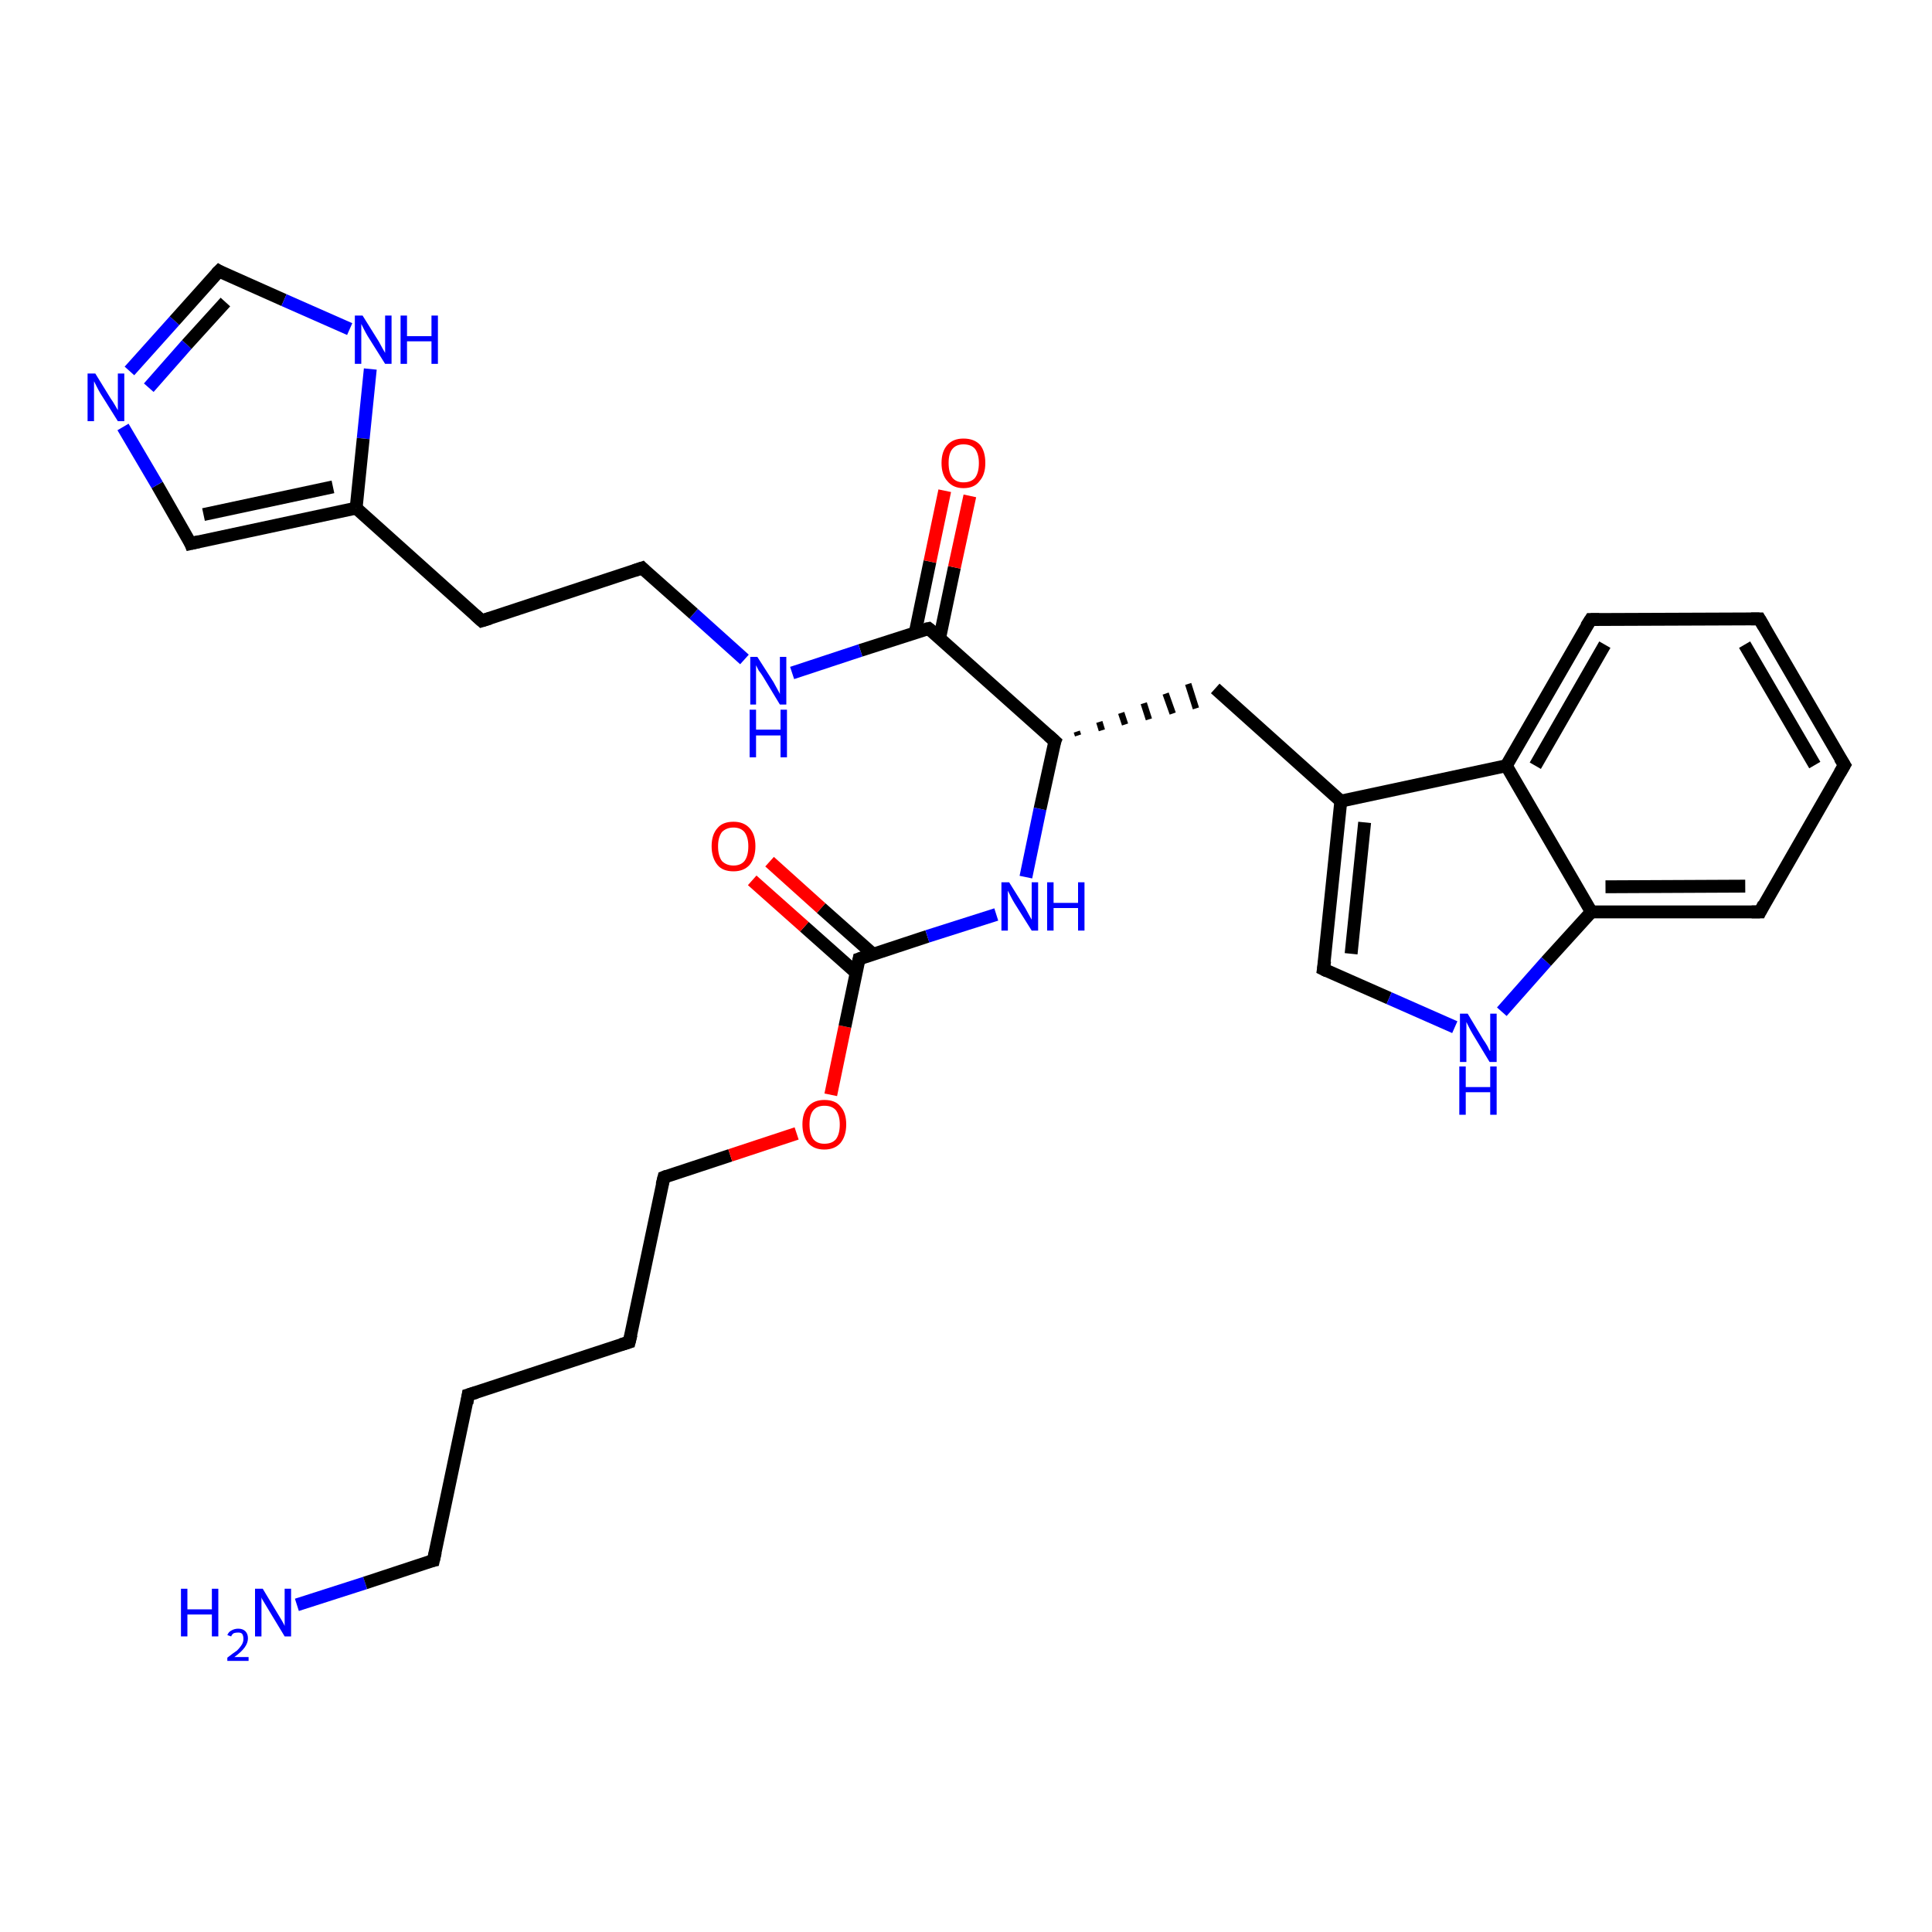 <?xml version='1.0' encoding='iso-8859-1'?>
<svg version='1.1' baseProfile='full'
              xmlns='http://www.w3.org/2000/svg'
                      xmlns:rdkit='http://www.rdkit.org/xml'
                      xmlns:xlink='http://www.w3.org/1999/xlink'
                  xml:space='preserve'
width='300px' height='300px' viewBox='0 0 300 300'>
<!-- END OF HEADER -->
<rect style='opacity:1.0;fill:#FFFFFF;stroke:none' width='300.0' height='300.0' x='0.0' y='0.0'> </rect>
<path class='bond-0 atom-0 atom-1' d='M 46.1,249.2 L 56.7,245.8' style='fill:none;fill-rule:evenodd;stroke:#0000FF;stroke-width:2.0px;stroke-linecap:butt;stroke-linejoin:miter;stroke-opacity:1' />
<path class='bond-0 atom-0 atom-1' d='M 56.7,245.8 L 67.3,242.3' style='fill:none;fill-rule:evenodd;stroke:#000000;stroke-width:2.0px;stroke-linecap:butt;stroke-linejoin:miter;stroke-opacity:1' />
<path class='bond-1 atom-1 atom-2' d='M 67.3,242.3 L 72.7,216.6' style='fill:none;fill-rule:evenodd;stroke:#000000;stroke-width:2.0px;stroke-linecap:butt;stroke-linejoin:miter;stroke-opacity:1' />
<path class='bond-2 atom-2 atom-3' d='M 72.7,216.6 L 97.7,208.4' style='fill:none;fill-rule:evenodd;stroke:#000000;stroke-width:2.0px;stroke-linecap:butt;stroke-linejoin:miter;stroke-opacity:1' />
<path class='bond-3 atom-3 atom-4' d='M 97.7,208.4 L 103.1,182.8' style='fill:none;fill-rule:evenodd;stroke:#000000;stroke-width:2.0px;stroke-linecap:butt;stroke-linejoin:miter;stroke-opacity:1' />
<path class='bond-4 atom-4 atom-5' d='M 103.1,182.8 L 113.4,179.4' style='fill:none;fill-rule:evenodd;stroke:#000000;stroke-width:2.0px;stroke-linecap:butt;stroke-linejoin:miter;stroke-opacity:1' />
<path class='bond-4 atom-4 atom-5' d='M 113.4,179.4 L 123.7,176.0' style='fill:none;fill-rule:evenodd;stroke:#FF0000;stroke-width:2.0px;stroke-linecap:butt;stroke-linejoin:miter;stroke-opacity:1' />
<path class='bond-5 atom-5 atom-6' d='M 129.0,170.0 L 131.2,159.4' style='fill:none;fill-rule:evenodd;stroke:#FF0000;stroke-width:2.0px;stroke-linecap:butt;stroke-linejoin:miter;stroke-opacity:1' />
<path class='bond-5 atom-5 atom-6' d='M 131.2,159.4 L 133.4,148.9' style='fill:none;fill-rule:evenodd;stroke:#000000;stroke-width:2.0px;stroke-linecap:butt;stroke-linejoin:miter;stroke-opacity:1' />
<path class='bond-6 atom-6 atom-7' d='M 135.6,148.2 L 127.5,141.0' style='fill:none;fill-rule:evenodd;stroke:#000000;stroke-width:2.0px;stroke-linecap:butt;stroke-linejoin:miter;stroke-opacity:1' />
<path class='bond-6 atom-6 atom-7' d='M 127.5,141.0 L 119.5,133.8' style='fill:none;fill-rule:evenodd;stroke:#FF0000;stroke-width:2.0px;stroke-linecap:butt;stroke-linejoin:miter;stroke-opacity:1' />
<path class='bond-6 atom-6 atom-7' d='M 133.0,151.1 L 124.9,143.9' style='fill:none;fill-rule:evenodd;stroke:#000000;stroke-width:2.0px;stroke-linecap:butt;stroke-linejoin:miter;stroke-opacity:1' />
<path class='bond-6 atom-6 atom-7' d='M 124.9,143.9 L 116.8,136.7' style='fill:none;fill-rule:evenodd;stroke:#FF0000;stroke-width:2.0px;stroke-linecap:butt;stroke-linejoin:miter;stroke-opacity:1' />
<path class='bond-7 atom-6 atom-8' d='M 133.4,148.9 L 144.0,145.4' style='fill:none;fill-rule:evenodd;stroke:#000000;stroke-width:2.0px;stroke-linecap:butt;stroke-linejoin:miter;stroke-opacity:1' />
<path class='bond-7 atom-6 atom-8' d='M 144.0,145.4 L 154.7,142.0' style='fill:none;fill-rule:evenodd;stroke:#0000FF;stroke-width:2.0px;stroke-linecap:butt;stroke-linejoin:miter;stroke-opacity:1' />
<path class='bond-8 atom-8 atom-9' d='M 159.3,136.2 L 161.5,125.6' style='fill:none;fill-rule:evenodd;stroke:#0000FF;stroke-width:2.0px;stroke-linecap:butt;stroke-linejoin:miter;stroke-opacity:1' />
<path class='bond-8 atom-8 atom-9' d='M 161.5,125.6 L 163.8,115.1' style='fill:none;fill-rule:evenodd;stroke:#000000;stroke-width:2.0px;stroke-linecap:butt;stroke-linejoin:miter;stroke-opacity:1' />
<path class='bond-9 atom-9 atom-10' d='M 167.4,114.2 L 167.2,113.6' style='fill:none;fill-rule:evenodd;stroke:#000000;stroke-width:1.0px;stroke-linecap:butt;stroke-linejoin:miter;stroke-opacity:1' />
<path class='bond-9 atom-9 atom-10' d='M 171.1,113.4 L 170.7,112.1' style='fill:none;fill-rule:evenodd;stroke:#000000;stroke-width:1.0px;stroke-linecap:butt;stroke-linejoin:miter;stroke-opacity:1' />
<path class='bond-9 atom-9 atom-10' d='M 174.7,112.5 L 174.1,110.7' style='fill:none;fill-rule:evenodd;stroke:#000000;stroke-width:1.0px;stroke-linecap:butt;stroke-linejoin:miter;stroke-opacity:1' />
<path class='bond-9 atom-9 atom-10' d='M 178.4,111.7 L 177.6,109.2' style='fill:none;fill-rule:evenodd;stroke:#000000;stroke-width:1.0px;stroke-linecap:butt;stroke-linejoin:miter;stroke-opacity:1' />
<path class='bond-9 atom-9 atom-10' d='M 182.1,110.8 L 181.0,107.7' style='fill:none;fill-rule:evenodd;stroke:#000000;stroke-width:1.0px;stroke-linecap:butt;stroke-linejoin:miter;stroke-opacity:1' />
<path class='bond-9 atom-9 atom-10' d='M 185.7,110.0 L 184.5,106.2' style='fill:none;fill-rule:evenodd;stroke:#000000;stroke-width:1.0px;stroke-linecap:butt;stroke-linejoin:miter;stroke-opacity:1' />
<path class='bond-10 atom-10 atom-11' d='M 188.7,106.9 L 208.2,124.4' style='fill:none;fill-rule:evenodd;stroke:#000000;stroke-width:2.0px;stroke-linecap:butt;stroke-linejoin:miter;stroke-opacity:1' />
<path class='bond-11 atom-11 atom-12' d='M 208.2,124.4 L 205.5,150.5' style='fill:none;fill-rule:evenodd;stroke:#000000;stroke-width:2.0px;stroke-linecap:butt;stroke-linejoin:miter;stroke-opacity:1' />
<path class='bond-11 atom-11 atom-12' d='M 211.9,127.7 L 209.8,148.1' style='fill:none;fill-rule:evenodd;stroke:#000000;stroke-width:2.0px;stroke-linecap:butt;stroke-linejoin:miter;stroke-opacity:1' />
<path class='bond-12 atom-12 atom-13' d='M 205.5,150.5 L 215.7,155.0' style='fill:none;fill-rule:evenodd;stroke:#000000;stroke-width:2.0px;stroke-linecap:butt;stroke-linejoin:miter;stroke-opacity:1' />
<path class='bond-12 atom-12 atom-13' d='M 215.7,155.0 L 225.9,159.5' style='fill:none;fill-rule:evenodd;stroke:#0000FF;stroke-width:2.0px;stroke-linecap:butt;stroke-linejoin:miter;stroke-opacity:1' />
<path class='bond-13 atom-13 atom-14' d='M 233.2,157.1 L 240.1,149.3' style='fill:none;fill-rule:evenodd;stroke:#0000FF;stroke-width:2.0px;stroke-linecap:butt;stroke-linejoin:miter;stroke-opacity:1' />
<path class='bond-13 atom-13 atom-14' d='M 240.1,149.3 L 247.1,141.6' style='fill:none;fill-rule:evenodd;stroke:#000000;stroke-width:2.0px;stroke-linecap:butt;stroke-linejoin:miter;stroke-opacity:1' />
<path class='bond-14 atom-14 atom-15' d='M 247.1,141.6 L 273.3,141.6' style='fill:none;fill-rule:evenodd;stroke:#000000;stroke-width:2.0px;stroke-linecap:butt;stroke-linejoin:miter;stroke-opacity:1' />
<path class='bond-14 atom-14 atom-15' d='M 249.3,137.7 L 271.0,137.6' style='fill:none;fill-rule:evenodd;stroke:#000000;stroke-width:2.0px;stroke-linecap:butt;stroke-linejoin:miter;stroke-opacity:1' />
<path class='bond-15 atom-15 atom-16' d='M 273.3,141.6 L 286.4,118.8' style='fill:none;fill-rule:evenodd;stroke:#000000;stroke-width:2.0px;stroke-linecap:butt;stroke-linejoin:miter;stroke-opacity:1' />
<path class='bond-16 atom-16 atom-17' d='M 286.4,118.8 L 273.2,96.1' style='fill:none;fill-rule:evenodd;stroke:#000000;stroke-width:2.0px;stroke-linecap:butt;stroke-linejoin:miter;stroke-opacity:1' />
<path class='bond-16 atom-16 atom-17' d='M 281.8,118.8 L 270.9,100.1' style='fill:none;fill-rule:evenodd;stroke:#000000;stroke-width:2.0px;stroke-linecap:butt;stroke-linejoin:miter;stroke-opacity:1' />
<path class='bond-17 atom-17 atom-18' d='M 273.2,96.1 L 247.0,96.2' style='fill:none;fill-rule:evenodd;stroke:#000000;stroke-width:2.0px;stroke-linecap:butt;stroke-linejoin:miter;stroke-opacity:1' />
<path class='bond-18 atom-18 atom-19' d='M 247.0,96.2 L 233.9,118.9' style='fill:none;fill-rule:evenodd;stroke:#000000;stroke-width:2.0px;stroke-linecap:butt;stroke-linejoin:miter;stroke-opacity:1' />
<path class='bond-18 atom-18 atom-19' d='M 249.2,100.1 L 238.4,118.9' style='fill:none;fill-rule:evenodd;stroke:#000000;stroke-width:2.0px;stroke-linecap:butt;stroke-linejoin:miter;stroke-opacity:1' />
<path class='bond-19 atom-9 atom-20' d='M 163.8,115.1 L 144.2,97.6' style='fill:none;fill-rule:evenodd;stroke:#000000;stroke-width:2.0px;stroke-linecap:butt;stroke-linejoin:miter;stroke-opacity:1' />
<path class='bond-20 atom-20 atom-21' d='M 145.9,99.1 L 148.2,88.1' style='fill:none;fill-rule:evenodd;stroke:#000000;stroke-width:2.0px;stroke-linecap:butt;stroke-linejoin:miter;stroke-opacity:1' />
<path class='bond-20 atom-20 atom-21' d='M 148.2,88.1 L 150.6,77.0' style='fill:none;fill-rule:evenodd;stroke:#FF0000;stroke-width:2.0px;stroke-linecap:butt;stroke-linejoin:miter;stroke-opacity:1' />
<path class='bond-20 atom-20 atom-21' d='M 142.1,98.3 L 144.4,87.2' style='fill:none;fill-rule:evenodd;stroke:#000000;stroke-width:2.0px;stroke-linecap:butt;stroke-linejoin:miter;stroke-opacity:1' />
<path class='bond-20 atom-20 atom-21' d='M 144.4,87.2 L 146.7,76.2' style='fill:none;fill-rule:evenodd;stroke:#FF0000;stroke-width:2.0px;stroke-linecap:butt;stroke-linejoin:miter;stroke-opacity:1' />
<path class='bond-21 atom-20 atom-22' d='M 144.2,97.6 L 133.6,101.0' style='fill:none;fill-rule:evenodd;stroke:#000000;stroke-width:2.0px;stroke-linecap:butt;stroke-linejoin:miter;stroke-opacity:1' />
<path class='bond-21 atom-20 atom-22' d='M 133.6,101.0 L 123.0,104.5' style='fill:none;fill-rule:evenodd;stroke:#0000FF;stroke-width:2.0px;stroke-linecap:butt;stroke-linejoin:miter;stroke-opacity:1' />
<path class='bond-22 atom-22 atom-23' d='M 115.6,102.4 L 107.7,95.3' style='fill:none;fill-rule:evenodd;stroke:#0000FF;stroke-width:2.0px;stroke-linecap:butt;stroke-linejoin:miter;stroke-opacity:1' />
<path class='bond-22 atom-22 atom-23' d='M 107.7,95.3 L 99.7,88.2' style='fill:none;fill-rule:evenodd;stroke:#000000;stroke-width:2.0px;stroke-linecap:butt;stroke-linejoin:miter;stroke-opacity:1' />
<path class='bond-23 atom-23 atom-24' d='M 99.7,88.2 L 74.8,96.4' style='fill:none;fill-rule:evenodd;stroke:#000000;stroke-width:2.0px;stroke-linecap:butt;stroke-linejoin:miter;stroke-opacity:1' />
<path class='bond-24 atom-24 atom-25' d='M 74.8,96.4 L 55.3,78.9' style='fill:none;fill-rule:evenodd;stroke:#000000;stroke-width:2.0px;stroke-linecap:butt;stroke-linejoin:miter;stroke-opacity:1' />
<path class='bond-25 atom-25 atom-26' d='M 55.3,78.9 L 29.6,84.4' style='fill:none;fill-rule:evenodd;stroke:#000000;stroke-width:2.0px;stroke-linecap:butt;stroke-linejoin:miter;stroke-opacity:1' />
<path class='bond-25 atom-25 atom-26' d='M 51.7,75.6 L 31.6,79.9' style='fill:none;fill-rule:evenodd;stroke:#000000;stroke-width:2.0px;stroke-linecap:butt;stroke-linejoin:miter;stroke-opacity:1' />
<path class='bond-26 atom-26 atom-27' d='M 29.6,84.4 L 24.4,75.3' style='fill:none;fill-rule:evenodd;stroke:#000000;stroke-width:2.0px;stroke-linecap:butt;stroke-linejoin:miter;stroke-opacity:1' />
<path class='bond-26 atom-26 atom-27' d='M 24.4,75.3 L 19.1,66.3' style='fill:none;fill-rule:evenodd;stroke:#0000FF;stroke-width:2.0px;stroke-linecap:butt;stroke-linejoin:miter;stroke-opacity:1' />
<path class='bond-27 atom-27 atom-28' d='M 20.1,57.6 L 27.1,49.8' style='fill:none;fill-rule:evenodd;stroke:#0000FF;stroke-width:2.0px;stroke-linecap:butt;stroke-linejoin:miter;stroke-opacity:1' />
<path class='bond-27 atom-27 atom-28' d='M 27.1,49.8 L 34.0,42.1' style='fill:none;fill-rule:evenodd;stroke:#000000;stroke-width:2.0px;stroke-linecap:butt;stroke-linejoin:miter;stroke-opacity:1' />
<path class='bond-27 atom-27 atom-28' d='M 23.1,60.2 L 29.0,53.5' style='fill:none;fill-rule:evenodd;stroke:#0000FF;stroke-width:2.0px;stroke-linecap:butt;stroke-linejoin:miter;stroke-opacity:1' />
<path class='bond-27 atom-27 atom-28' d='M 29.0,53.5 L 35.0,46.9' style='fill:none;fill-rule:evenodd;stroke:#000000;stroke-width:2.0px;stroke-linecap:butt;stroke-linejoin:miter;stroke-opacity:1' />
<path class='bond-28 atom-28 atom-29' d='M 34.0,42.1 L 44.1,46.6' style='fill:none;fill-rule:evenodd;stroke:#000000;stroke-width:2.0px;stroke-linecap:butt;stroke-linejoin:miter;stroke-opacity:1' />
<path class='bond-28 atom-28 atom-29' d='M 44.1,46.6 L 54.3,51.1' style='fill:none;fill-rule:evenodd;stroke:#0000FF;stroke-width:2.0px;stroke-linecap:butt;stroke-linejoin:miter;stroke-opacity:1' />
<path class='bond-29 atom-19 atom-11' d='M 233.9,118.9 L 208.2,124.4' style='fill:none;fill-rule:evenodd;stroke:#000000;stroke-width:2.0px;stroke-linecap:butt;stroke-linejoin:miter;stroke-opacity:1' />
<path class='bond-30 atom-29 atom-25' d='M 57.5,57.3 L 56.4,68.1' style='fill:none;fill-rule:evenodd;stroke:#0000FF;stroke-width:2.0px;stroke-linecap:butt;stroke-linejoin:miter;stroke-opacity:1' />
<path class='bond-30 atom-29 atom-25' d='M 56.4,68.1 L 55.3,78.9' style='fill:none;fill-rule:evenodd;stroke:#000000;stroke-width:2.0px;stroke-linecap:butt;stroke-linejoin:miter;stroke-opacity:1' />
<path class='bond-31 atom-19 atom-14' d='M 233.9,118.9 L 247.1,141.6' style='fill:none;fill-rule:evenodd;stroke:#000000;stroke-width:2.0px;stroke-linecap:butt;stroke-linejoin:miter;stroke-opacity:1' />
<path d='M 66.8,242.4 L 67.3,242.3 L 67.6,241.0' style='fill:none;stroke:#000000;stroke-width:2.0px;stroke-linecap:butt;stroke-linejoin:miter;stroke-opacity:1;' />
<path d='M 72.5,217.9 L 72.7,216.6 L 74.0,216.2' style='fill:none;stroke:#000000;stroke-width:2.0px;stroke-linecap:butt;stroke-linejoin:miter;stroke-opacity:1;' />
<path d='M 96.4,208.8 L 97.7,208.4 L 98.0,207.2' style='fill:none;stroke:#000000;stroke-width:2.0px;stroke-linecap:butt;stroke-linejoin:miter;stroke-opacity:1;' />
<path d='M 102.8,184.0 L 103.1,182.8 L 103.6,182.6' style='fill:none;stroke:#000000;stroke-width:2.0px;stroke-linecap:butt;stroke-linejoin:miter;stroke-opacity:1;' />
<path d='M 133.3,149.4 L 133.4,148.9 L 134.0,148.7' style='fill:none;stroke:#000000;stroke-width:2.0px;stroke-linecap:butt;stroke-linejoin:miter;stroke-opacity:1;' />
<path d='M 163.6,115.6 L 163.8,115.1 L 162.8,114.2' style='fill:none;stroke:#000000;stroke-width:2.0px;stroke-linecap:butt;stroke-linejoin:miter;stroke-opacity:1;' />
<path d='M 205.7,149.2 L 205.5,150.5 L 206.1,150.8' style='fill:none;stroke:#000000;stroke-width:2.0px;stroke-linecap:butt;stroke-linejoin:miter;stroke-opacity:1;' />
<path d='M 272.0,141.6 L 273.3,141.6 L 273.9,140.4' style='fill:none;stroke:#000000;stroke-width:2.0px;stroke-linecap:butt;stroke-linejoin:miter;stroke-opacity:1;' />
<path d='M 285.7,120.0 L 286.4,118.8 L 285.7,117.7' style='fill:none;stroke:#000000;stroke-width:2.0px;stroke-linecap:butt;stroke-linejoin:miter;stroke-opacity:1;' />
<path d='M 273.9,97.3 L 273.2,96.1 L 271.9,96.1' style='fill:none;stroke:#000000;stroke-width:2.0px;stroke-linecap:butt;stroke-linejoin:miter;stroke-opacity:1;' />
<path d='M 248.3,96.2 L 247.0,96.2 L 246.3,97.3' style='fill:none;stroke:#000000;stroke-width:2.0px;stroke-linecap:butt;stroke-linejoin:miter;stroke-opacity:1;' />
<path d='M 145.2,98.4 L 144.2,97.6 L 143.7,97.7' style='fill:none;stroke:#000000;stroke-width:2.0px;stroke-linecap:butt;stroke-linejoin:miter;stroke-opacity:1;' />
<path d='M 100.1,88.6 L 99.7,88.2 L 98.5,88.6' style='fill:none;stroke:#000000;stroke-width:2.0px;stroke-linecap:butt;stroke-linejoin:miter;stroke-opacity:1;' />
<path d='M 76.1,96.0 L 74.8,96.4 L 73.8,95.5' style='fill:none;stroke:#000000;stroke-width:2.0px;stroke-linecap:butt;stroke-linejoin:miter;stroke-opacity:1;' />
<path d='M 30.9,84.1 L 29.6,84.4 L 29.4,83.9' style='fill:none;stroke:#000000;stroke-width:2.0px;stroke-linecap:butt;stroke-linejoin:miter;stroke-opacity:1;' />
<path d='M 33.6,42.5 L 34.0,42.1 L 34.5,42.4' style='fill:none;stroke:#000000;stroke-width:2.0px;stroke-linecap:butt;stroke-linejoin:miter;stroke-opacity:1;' />
<path class='atom-0' d='M 28.1 246.7
L 29.1 246.7
L 29.1 249.9
L 32.9 249.9
L 32.9 246.7
L 33.9 246.7
L 33.9 254.1
L 32.9 254.1
L 32.9 250.7
L 29.1 250.7
L 29.1 254.1
L 28.1 254.1
L 28.1 246.7
' fill='#0000FF'/>
<path class='atom-0' d='M 35.3 253.9
Q 35.5 253.4, 35.9 253.2
Q 36.4 252.9, 37.0 252.9
Q 37.7 252.9, 38.1 253.3
Q 38.5 253.7, 38.5 254.4
Q 38.5 255.1, 38.0 255.8
Q 37.5 256.5, 36.4 257.3
L 38.6 257.3
L 38.6 257.9
L 35.3 257.9
L 35.3 257.4
Q 36.2 256.7, 36.8 256.3
Q 37.3 255.8, 37.6 255.3
Q 37.8 254.9, 37.8 254.5
Q 37.8 254.0, 37.6 253.7
Q 37.4 253.5, 37.0 253.5
Q 36.6 253.5, 36.3 253.6
Q 36.0 253.8, 35.9 254.1
L 35.3 253.9
' fill='#0000FF'/>
<path class='atom-0' d='M 40.8 246.7
L 43.2 250.7
Q 43.4 251.0, 43.8 251.7
Q 44.2 252.4, 44.2 252.5
L 44.2 246.7
L 45.2 246.7
L 45.2 254.1
L 44.2 254.1
L 41.6 249.8
Q 41.3 249.3, 41.0 248.8
Q 40.6 248.2, 40.6 248.0
L 40.6 254.1
L 39.6 254.1
L 39.6 246.7
L 40.8 246.7
' fill='#0000FF'/>
<path class='atom-5' d='M 124.6 174.6
Q 124.6 172.8, 125.5 171.8
Q 126.4 170.8, 128.0 170.8
Q 129.7 170.8, 130.5 171.8
Q 131.4 172.8, 131.4 174.6
Q 131.4 176.4, 130.5 177.5
Q 129.6 178.5, 128.0 178.5
Q 126.4 178.5, 125.5 177.5
Q 124.6 176.4, 124.6 174.6
M 128.0 177.6
Q 129.2 177.6, 129.8 176.9
Q 130.4 176.1, 130.4 174.6
Q 130.4 173.2, 129.8 172.4
Q 129.2 171.7, 128.0 171.7
Q 126.9 171.7, 126.3 172.4
Q 125.7 173.1, 125.7 174.6
Q 125.7 176.1, 126.3 176.9
Q 126.9 177.6, 128.0 177.6
' fill='#FF0000'/>
<path class='atom-7' d='M 110.5 131.4
Q 110.5 129.6, 111.4 128.6
Q 112.2 127.6, 113.9 127.6
Q 115.5 127.6, 116.4 128.6
Q 117.3 129.6, 117.3 131.4
Q 117.3 133.2, 116.4 134.3
Q 115.5 135.3, 113.9 135.3
Q 112.2 135.3, 111.4 134.3
Q 110.5 133.2, 110.5 131.4
M 113.9 134.4
Q 115.0 134.4, 115.6 133.7
Q 116.2 132.9, 116.2 131.4
Q 116.2 130.0, 115.6 129.2
Q 115.0 128.5, 113.9 128.5
Q 112.8 128.5, 112.1 129.2
Q 111.5 130.0, 111.5 131.4
Q 111.5 132.9, 112.1 133.7
Q 112.8 134.4, 113.9 134.4
' fill='#FF0000'/>
<path class='atom-8' d='M 156.7 137.0
L 159.2 141.0
Q 159.4 141.4, 159.8 142.1
Q 160.2 142.8, 160.2 142.8
L 160.2 137.0
L 161.2 137.0
L 161.2 144.5
L 160.2 144.5
L 157.5 140.2
Q 157.2 139.7, 156.9 139.1
Q 156.6 138.5, 156.5 138.3
L 156.5 144.5
L 155.5 144.5
L 155.5 137.0
L 156.7 137.0
' fill='#0000FF'/>
<path class='atom-8' d='M 162.6 137.0
L 163.6 137.0
L 163.6 140.2
L 167.4 140.2
L 167.4 137.0
L 168.4 137.0
L 168.4 144.5
L 167.4 144.5
L 167.4 141.0
L 163.6 141.0
L 163.6 144.5
L 162.6 144.5
L 162.6 137.0
' fill='#0000FF'/>
<path class='atom-13' d='M 227.9 157.4
L 230.3 161.4
Q 230.6 161.8, 231.0 162.5
Q 231.3 163.2, 231.4 163.2
L 231.4 157.4
L 232.4 157.4
L 232.4 164.9
L 231.3 164.9
L 228.7 160.6
Q 228.4 160.1, 228.1 159.5
Q 227.8 158.9, 227.7 158.7
L 227.7 164.9
L 226.7 164.9
L 226.7 157.4
L 227.9 157.4
' fill='#0000FF'/>
<path class='atom-13' d='M 226.6 165.6
L 227.6 165.6
L 227.6 168.8
L 231.4 168.8
L 231.4 165.6
L 232.4 165.6
L 232.4 173.1
L 231.4 173.1
L 231.4 169.6
L 227.6 169.6
L 227.6 173.1
L 226.6 173.1
L 226.6 165.6
' fill='#0000FF'/>
<path class='atom-21' d='M 146.2 71.9
Q 146.2 70.1, 147.1 69.1
Q 148.0 68.1, 149.6 68.1
Q 151.3 68.1, 152.2 69.1
Q 153.0 70.1, 153.0 71.9
Q 153.0 73.7, 152.1 74.7
Q 151.3 75.8, 149.6 75.8
Q 148.0 75.8, 147.1 74.7
Q 146.2 73.7, 146.2 71.9
M 149.6 74.9
Q 150.8 74.9, 151.4 74.2
Q 152.0 73.4, 152.0 71.9
Q 152.0 70.5, 151.4 69.7
Q 150.8 69.0, 149.6 69.0
Q 148.5 69.0, 147.9 69.7
Q 147.3 70.4, 147.3 71.9
Q 147.3 73.4, 147.9 74.2
Q 148.5 74.9, 149.6 74.9
' fill='#FF0000'/>
<path class='atom-22' d='M 117.6 102.0
L 120.1 105.9
Q 120.3 106.3, 120.7 107.0
Q 121.1 107.7, 121.1 107.8
L 121.1 102.0
L 122.1 102.0
L 122.1 109.4
L 121.1 109.4
L 118.5 105.1
Q 118.2 104.6, 117.8 104.1
Q 117.5 103.5, 117.4 103.3
L 117.4 109.4
L 116.5 109.4
L 116.5 102.0
L 117.6 102.0
' fill='#0000FF'/>
<path class='atom-22' d='M 116.4 110.2
L 117.4 110.2
L 117.4 113.3
L 121.2 113.3
L 121.2 110.2
L 122.2 110.2
L 122.2 117.6
L 121.2 117.6
L 121.2 114.2
L 117.4 114.2
L 117.4 117.6
L 116.4 117.6
L 116.4 110.2
' fill='#0000FF'/>
<path class='atom-27' d='M 14.8 58.0
L 17.2 61.9
Q 17.5 62.3, 17.9 63.0
Q 18.3 63.7, 18.3 63.7
L 18.3 58.0
L 19.3 58.0
L 19.3 65.4
L 18.3 65.4
L 15.6 61.1
Q 15.3 60.6, 15.0 60.0
Q 14.7 59.4, 14.6 59.2
L 14.6 65.4
L 13.6 65.4
L 13.6 58.0
L 14.8 58.0
' fill='#0000FF'/>
<path class='atom-29' d='M 56.3 49.0
L 58.8 53.0
Q 59.0 53.4, 59.4 54.1
Q 59.8 54.8, 59.8 54.8
L 59.8 49.0
L 60.8 49.0
L 60.8 56.5
L 59.8 56.5
L 57.1 52.2
Q 56.8 51.7, 56.5 51.1
Q 56.2 50.5, 56.1 50.3
L 56.1 56.5
L 55.1 56.5
L 55.1 49.0
L 56.3 49.0
' fill='#0000FF'/>
<path class='atom-29' d='M 62.2 49.0
L 63.2 49.0
L 63.2 52.2
L 67.0 52.2
L 67.0 49.0
L 68.0 49.0
L 68.0 56.5
L 67.0 56.5
L 67.0 53.0
L 63.2 53.0
L 63.2 56.5
L 62.2 56.5
L 62.2 49.0
' fill='#0000FF'/>
</svg>
